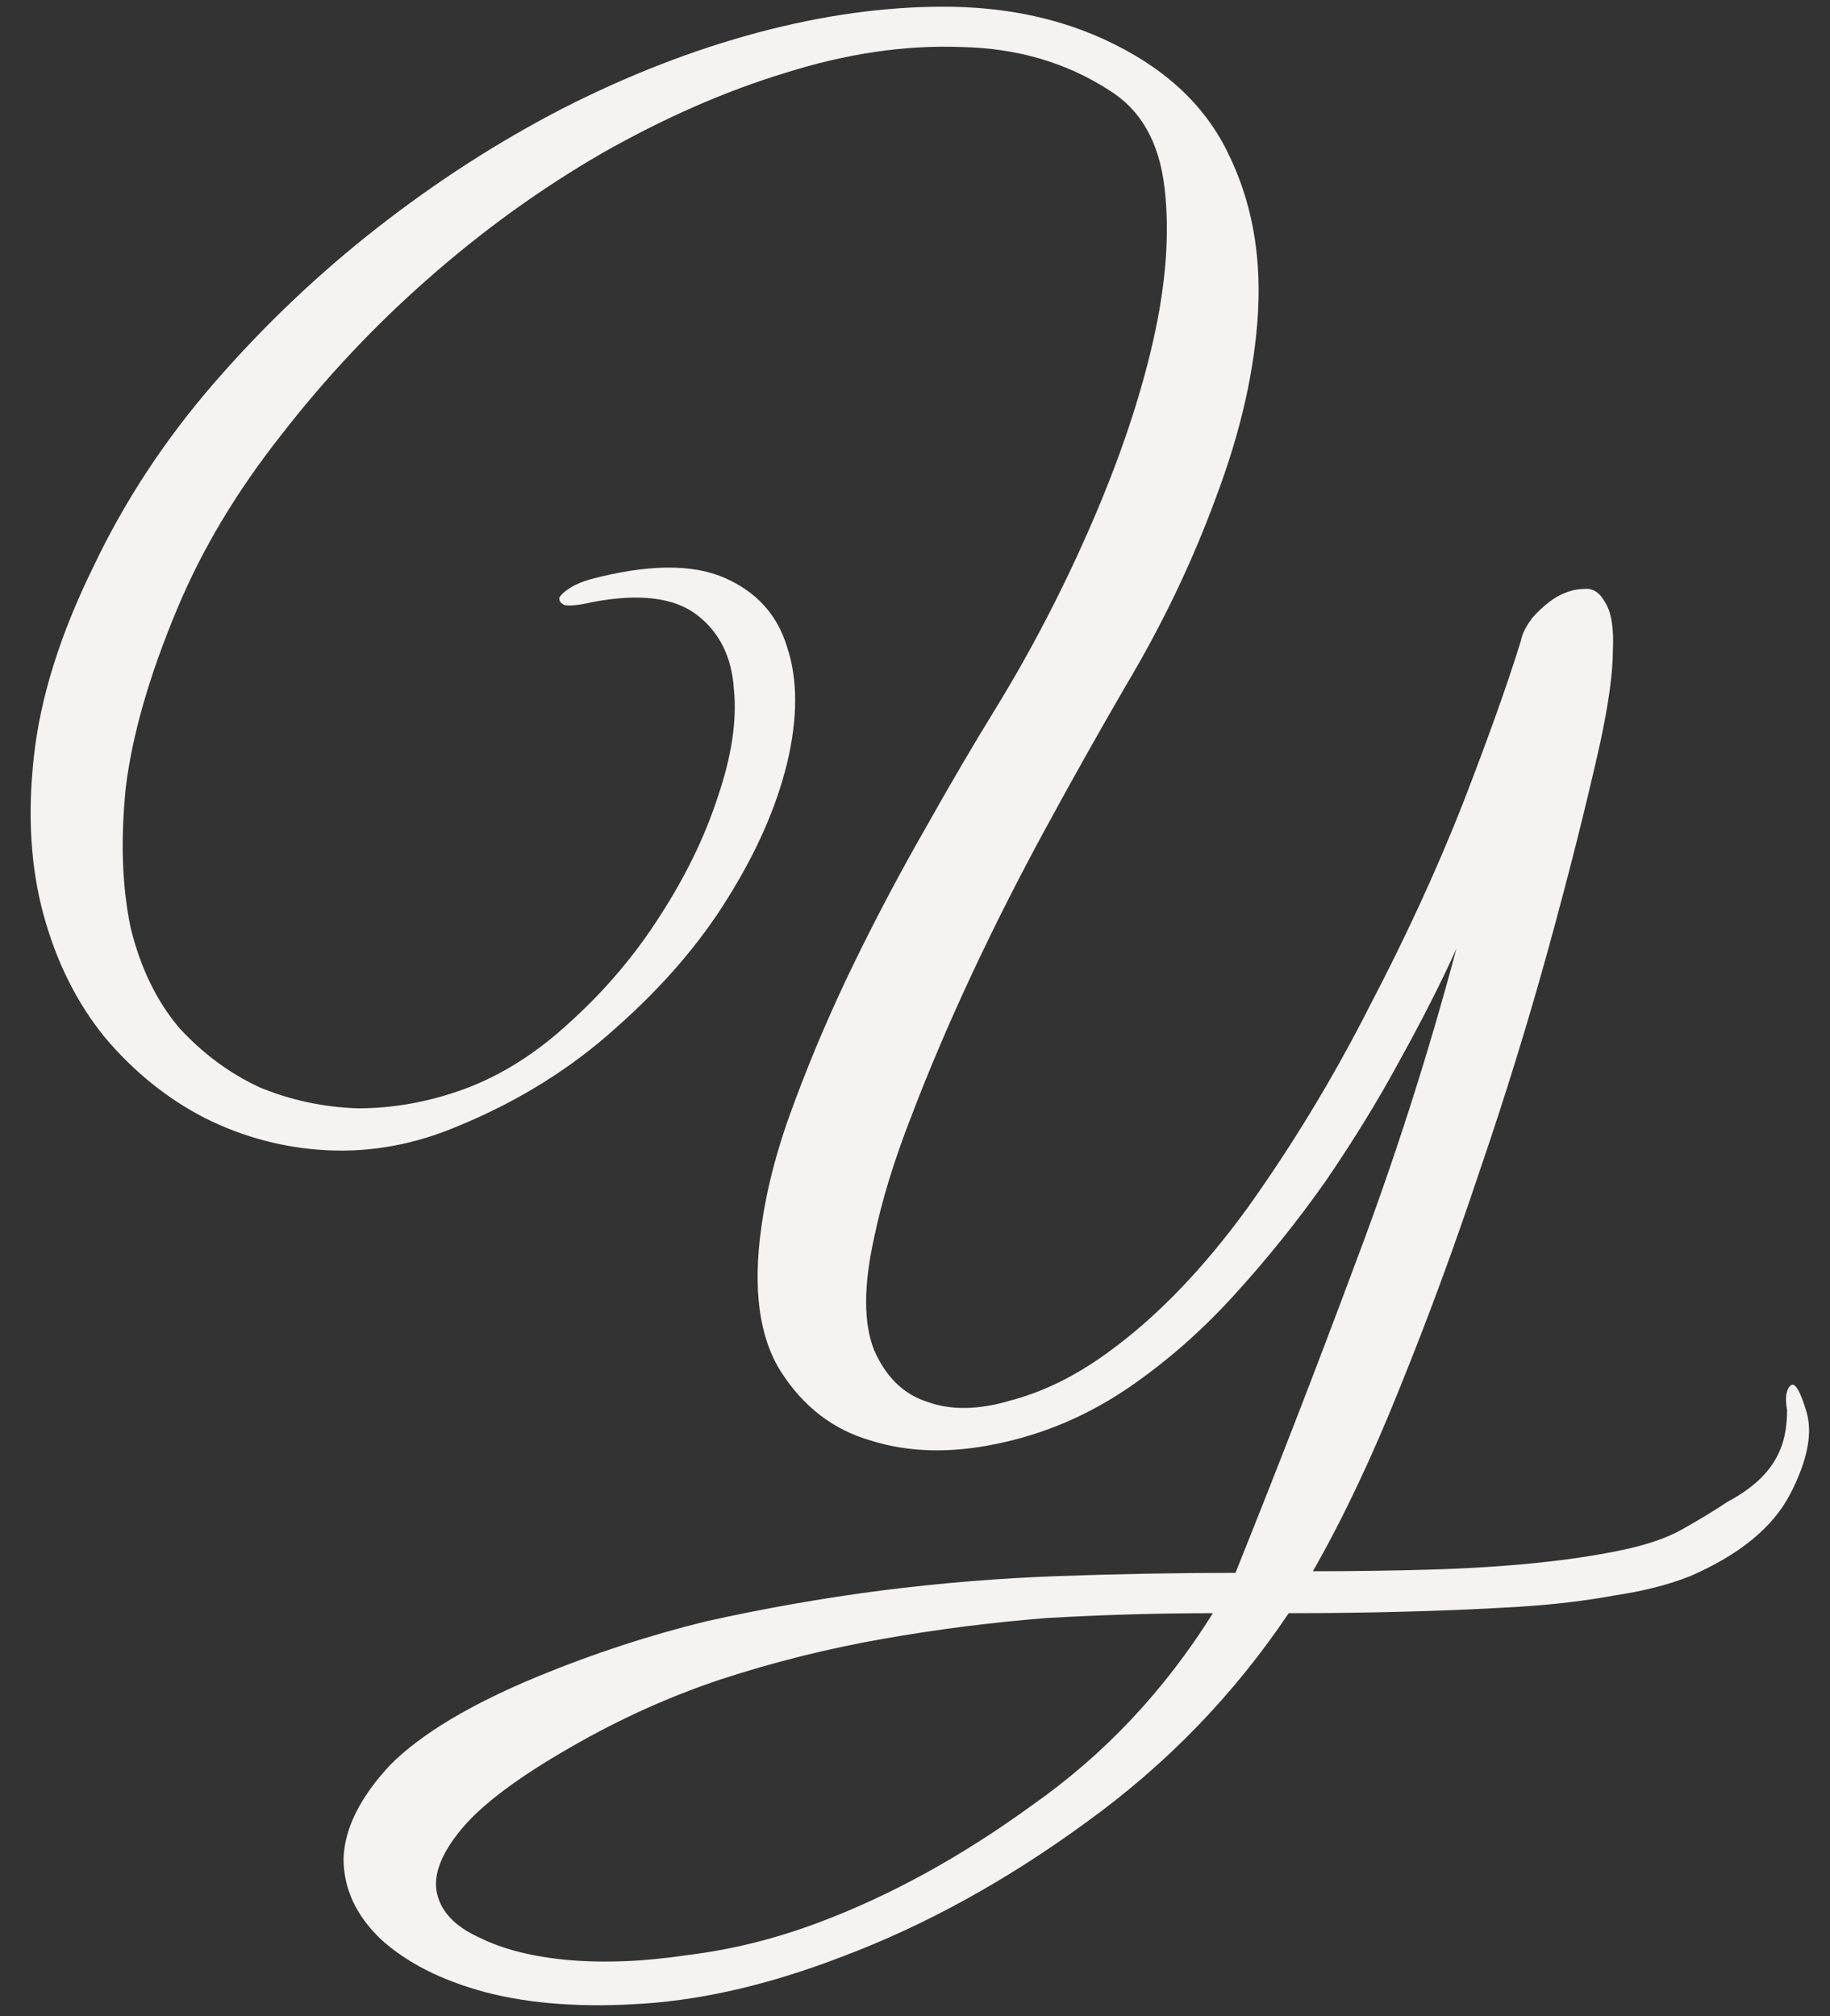 <?xml version="1.0" encoding="UTF-8"?> <svg xmlns="http://www.w3.org/2000/svg" width="59" height="65" viewBox="0 0 59 65" fill="none"><rect x="0" y="0" width="59" height="65" fill="#333333" stroke="none"/> <path d="M58.24 45.508C58.448 46.201 58.275 47.085 57.72 48.16C57.165 49.235 56.091 50.119 54.496 50.812C53.803 51.089 52.988 51.297 52.052 51.436C51.116 51.609 50.093 51.731 48.984 51.8C47.875 51.869 46.679 51.921 45.396 51.956C44.148 51.991 42.865 52.008 41.548 52.008C39.78 54.643 37.596 56.896 34.996 58.768C32.431 60.64 29.813 62.079 27.144 63.084C24.891 63.951 22.776 64.453 20.8 64.592C18.824 64.731 17.108 64.609 15.652 64.228C14.231 63.847 13.104 63.275 12.272 62.512C11.475 61.749 11.076 60.883 11.076 59.912C11.111 58.941 11.613 57.936 12.584 56.896C13.589 55.891 15.184 54.937 17.368 54.036C19.136 53.308 20.939 52.719 22.776 52.268C24.648 51.852 26.52 51.523 28.392 51.28C30.299 51.037 32.205 50.881 34.112 50.812C36.053 50.743 37.96 50.708 39.832 50.708C41.184 47.345 42.467 44.035 43.68 40.776C44.928 37.483 46.02 34.085 46.956 30.584C46.471 31.659 45.864 32.855 45.136 34.172C44.443 35.455 43.645 36.755 42.744 38.072C41.843 39.355 40.855 40.585 39.78 41.764C38.74 42.908 37.613 43.896 36.4 44.728C35.083 45.629 33.661 46.236 32.136 46.548C30.645 46.86 29.293 46.825 28.08 46.444C26.867 46.097 25.896 45.352 25.168 44.208C24.475 43.099 24.267 41.556 24.544 39.58C24.717 38.297 25.081 36.928 25.636 35.472C26.191 33.981 26.832 32.491 27.56 31C28.288 29.509 29.051 28.071 29.848 26.684C30.645 25.263 31.408 23.963 32.136 22.784C33.28 20.912 34.303 18.936 35.204 16.856C36.105 14.776 36.764 12.817 37.18 10.98C37.596 9.143 37.717 7.496 37.544 6.04C37.371 4.584 36.781 3.544 35.776 2.92C34.389 2.019 32.795 1.551 30.992 1.516C29.189 1.447 27.3 1.724 25.324 2.348C23.383 2.937 21.407 3.804 19.396 4.948C17.42 6.092 15.548 7.444 13.78 9.004C12.047 10.529 10.469 12.211 9.048 14.048C7.627 15.851 6.517 17.705 5.72 19.612C4.819 21.761 4.264 23.685 4.056 25.384C3.883 27.083 3.935 28.591 4.212 29.908C4.524 31.191 5.044 32.265 5.772 33.132C6.535 33.964 7.401 34.605 8.372 35.056C9.377 35.472 10.435 35.697 11.544 35.732C12.688 35.732 13.832 35.524 14.976 35.108C16.189 34.657 17.333 33.929 18.408 32.924C19.517 31.919 20.471 30.792 21.268 29.544C22.1 28.261 22.724 26.979 23.14 25.696C23.591 24.379 23.764 23.217 23.66 22.212C23.591 21.172 23.192 20.375 22.464 19.82C21.736 19.265 20.627 19.127 19.136 19.404C18.685 19.508 18.373 19.543 18.2 19.508C18.061 19.439 18.009 19.352 18.044 19.248C18.113 19.144 18.235 19.04 18.408 18.936C18.581 18.832 18.789 18.745 19.032 18.676C20.869 18.191 22.308 18.173 23.348 18.624C24.388 19.075 25.064 19.82 25.376 20.86C25.723 21.9 25.723 23.148 25.376 24.604C25.029 26.025 24.388 27.481 23.452 28.972C22.551 30.428 21.355 31.815 19.864 33.132C18.408 34.449 16.709 35.507 14.768 36.304C13.381 36.893 11.977 37.153 10.556 37.084C9.169 37.015 7.852 36.668 6.604 36.044C5.391 35.42 4.316 34.553 3.38 33.444C2.479 32.335 1.82 31.017 1.404 29.492C0.988 27.967 0.884 26.268 1.092 24.396C1.3 22.489 1.941 20.444 3.016 18.26C4.021 16.145 5.321 14.169 6.916 12.332C8.511 10.495 10.261 8.831 12.168 7.34C14.075 5.849 16.068 4.567 18.148 3.492C20.263 2.417 22.36 1.603 24.44 1.048C26.52 0.493 28.513 0.216 30.42 0.216C32.327 0.216 34.043 0.563 35.568 1.256C37.475 2.123 38.809 3.336 39.572 4.896C40.335 6.421 40.664 8.137 40.56 10.044C40.456 11.916 40.005 13.909 39.208 16.024C38.445 18.104 37.475 20.132 36.296 22.108C35.429 23.599 34.563 25.141 33.696 26.736C32.829 28.331 32.032 29.908 31.304 31.468C30.576 33.028 29.935 34.536 29.38 35.992C28.825 37.413 28.427 38.713 28.184 39.892C27.837 41.452 27.837 42.665 28.184 43.532C28.565 44.399 29.137 44.953 29.9 45.196C30.663 45.473 31.564 45.456 32.604 45.144C33.644 44.867 34.667 44.364 35.672 43.636C37.267 42.492 38.792 40.915 40.248 38.904C41.704 36.859 43.004 34.709 44.148 32.456C45.327 30.203 46.332 28.019 47.164 25.904C47.996 23.755 48.62 22.004 49.036 20.652C49.071 20.444 49.192 20.201 49.4 19.924C49.643 19.647 49.903 19.421 50.18 19.248C50.492 19.075 50.787 18.988 51.064 18.988C51.341 18.953 51.567 19.092 51.74 19.404C51.948 19.716 52.035 20.236 52 20.964C52 21.692 51.861 22.697 51.584 23.98C51.133 25.991 50.579 28.192 49.92 30.584C49.261 32.976 48.516 35.385 47.684 37.812C46.887 40.204 46.037 42.509 45.136 44.728C44.235 46.981 43.299 48.957 42.328 50.656C43.611 50.656 44.859 50.639 46.072 50.604C47.285 50.569 48.412 50.5 49.452 50.396C50.492 50.292 51.428 50.153 52.26 49.98C53.092 49.807 53.751 49.581 54.236 49.304C54.791 48.992 55.276 48.697 55.692 48.42C56.143 48.177 56.507 47.917 56.784 47.64C57.061 47.363 57.269 47.051 57.408 46.704C57.547 46.357 57.616 45.941 57.616 45.456C57.547 45.075 57.581 44.815 57.72 44.676C57.859 44.537 58.032 44.815 58.24 45.508ZM39.104 52.008C37.336 52.008 35.551 52.06 33.748 52.164C31.98 52.303 30.212 52.528 28.444 52.84C26.676 53.152 24.943 53.585 23.244 54.14C21.58 54.695 19.968 55.423 18.408 56.324C16.709 57.295 15.531 58.179 14.872 58.976C14.213 59.773 13.953 60.467 14.092 61.056C14.231 61.645 14.681 62.113 15.444 62.46C16.207 62.841 17.16 63.084 18.304 63.188C19.483 63.292 20.765 63.24 22.152 63.032C23.573 62.859 24.977 62.512 26.364 61.992C28.687 61.125 30.992 59.86 33.28 58.196C35.603 56.567 37.544 54.504 39.104 52.008Z" fill="#F5F2F2"></path> </svg> 